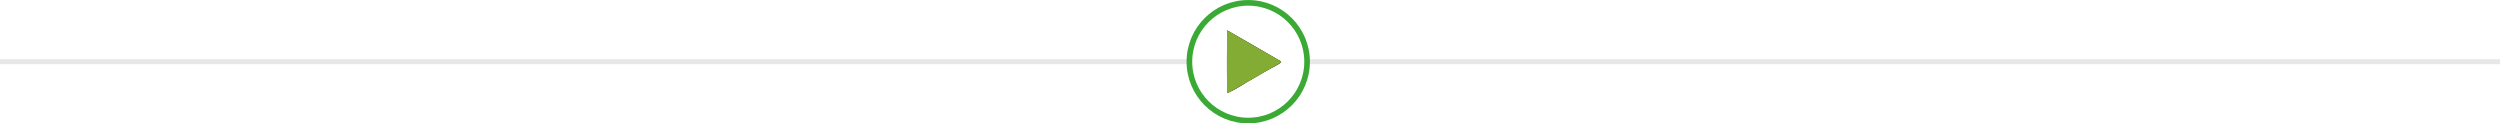 <svg xmlns="http://www.w3.org/2000/svg" viewBox="0 0 500 24.68"><defs><style>.b4966265-0f7d-4a38-b146-25c120519494,.ededbae0-bd85-4c42-94bc-38aef7a41554{fill:none;stroke-miterlimit:10;}.ededbae0-bd85-4c42-94bc-38aef7a41554{stroke:#e7e7e7;}.b4966265-0f7d-4a38-b146-25c120519494{stroke:#3aaa35;stroke-width:1.13px;}.bb7b46a2-694a-4a25-94d4-944faa0dcd1a{fill:#82ac34;}</style></defs><title>video-border_1</title><g id="fac3e94f-4444-481c-aa54-1fc01f41843d" data-name="Layer 2"><g id="bcef963b-9db7-466f-86c7-3964b17a273e" data-name="Layer 1"><line class="ededbae0-bd85-4c42-94bc-38aef7a41554" x1="261.43" y1="12.34" x2="500" y2="12.34"/><line class="ededbae0-bd85-4c42-94bc-38aef7a41554" y1="12.34" x2="237.88" y2="12.34"/><circle class="b4966265-0f7d-4a38-b146-25c120519494" cx="249.65" cy="12.34" r="11.77"/><path d="M245.42,6.06c0,4.17-.11,8.31.05,12.54,1.66-.64,3.48-2,5.19-2.9,5.91-3.57,6.34-3,4.75-3.87C252,9.86,248.84,8,245.42,6.06Z"/><path class="bb7b46a2-694a-4a25-94d4-944faa0dcd1a" d="M245.42,6.06l3.22,1.85,7.41,4.28c.34.2.23.27,0,.41L245.8,18.51c-.26.15-.4.21-.4-.2q0-6,0-12C245.39,6.27,245.41,6.21,245.42,6.06Z"/></g></g></svg>